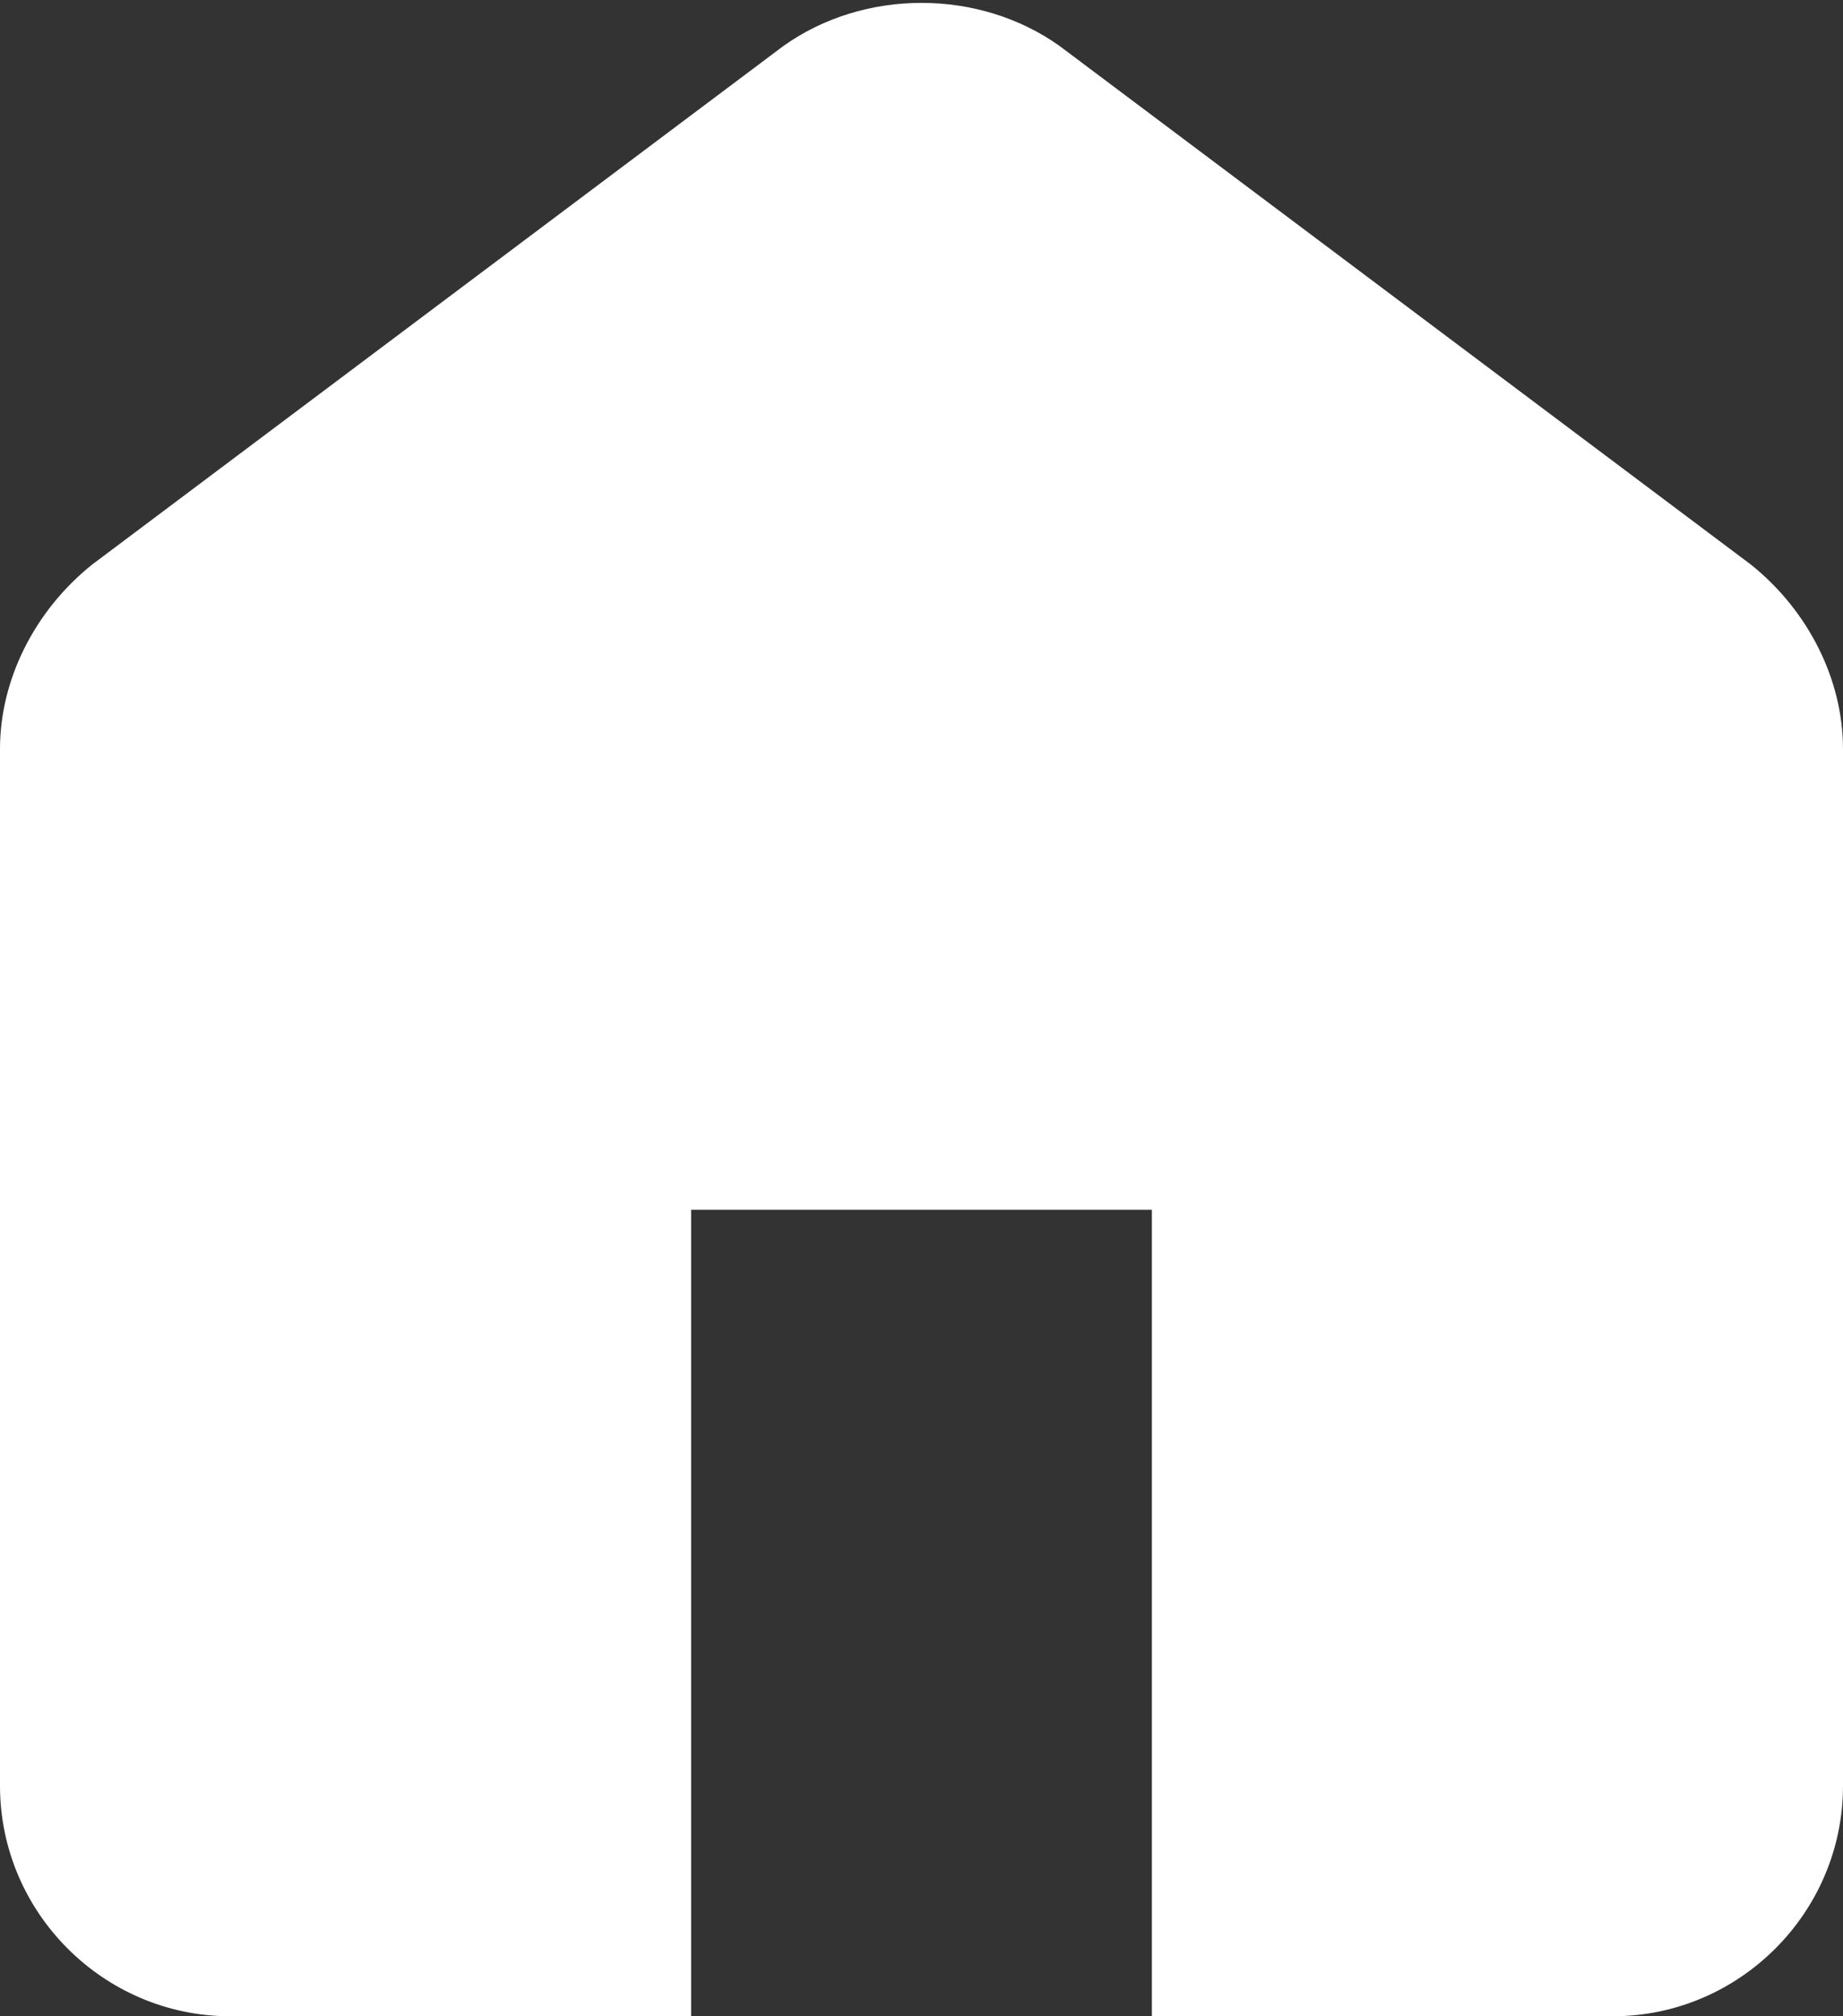 <?xml version="1.0" encoding="utf-8"?>
<!-- Generator: Adobe Illustrator 25.3.1, SVG Export Plug-In . SVG Version: 6.00 Build 0)  -->
<svg version="1.1" id="レイヤー_1" xmlns="http://www.w3.org/2000/svg" xmlns:xlink="http://www.w3.org/1999/xlink" x="0px"
	 y="0px" viewBox="0 0 16 17.5" style="enable-background:new 0 0 16 17.5;" xml:space="preserve">
<rect x="0" y="0" width="16" height="17.5" fill="#333333" stroke="none"/>
<style type="text/css">
	.st0{fill:#FFFFFF;}
</style>
<g>
	<path class="st0" d="M6.8,0.4l-6,4.5C0.3,5.3,0,5.9,0,6.5v9c0,1.1,0.9,2,2,2h4v-7h4v7h4c1.1,0,2-0.9,2-2v-9c0-0.6-0.3-1.2-0.8-1.6
		l-6-4.5C8.5-0.1,7.5-0.1,6.8,0.4z"/>
</g>
</svg>
